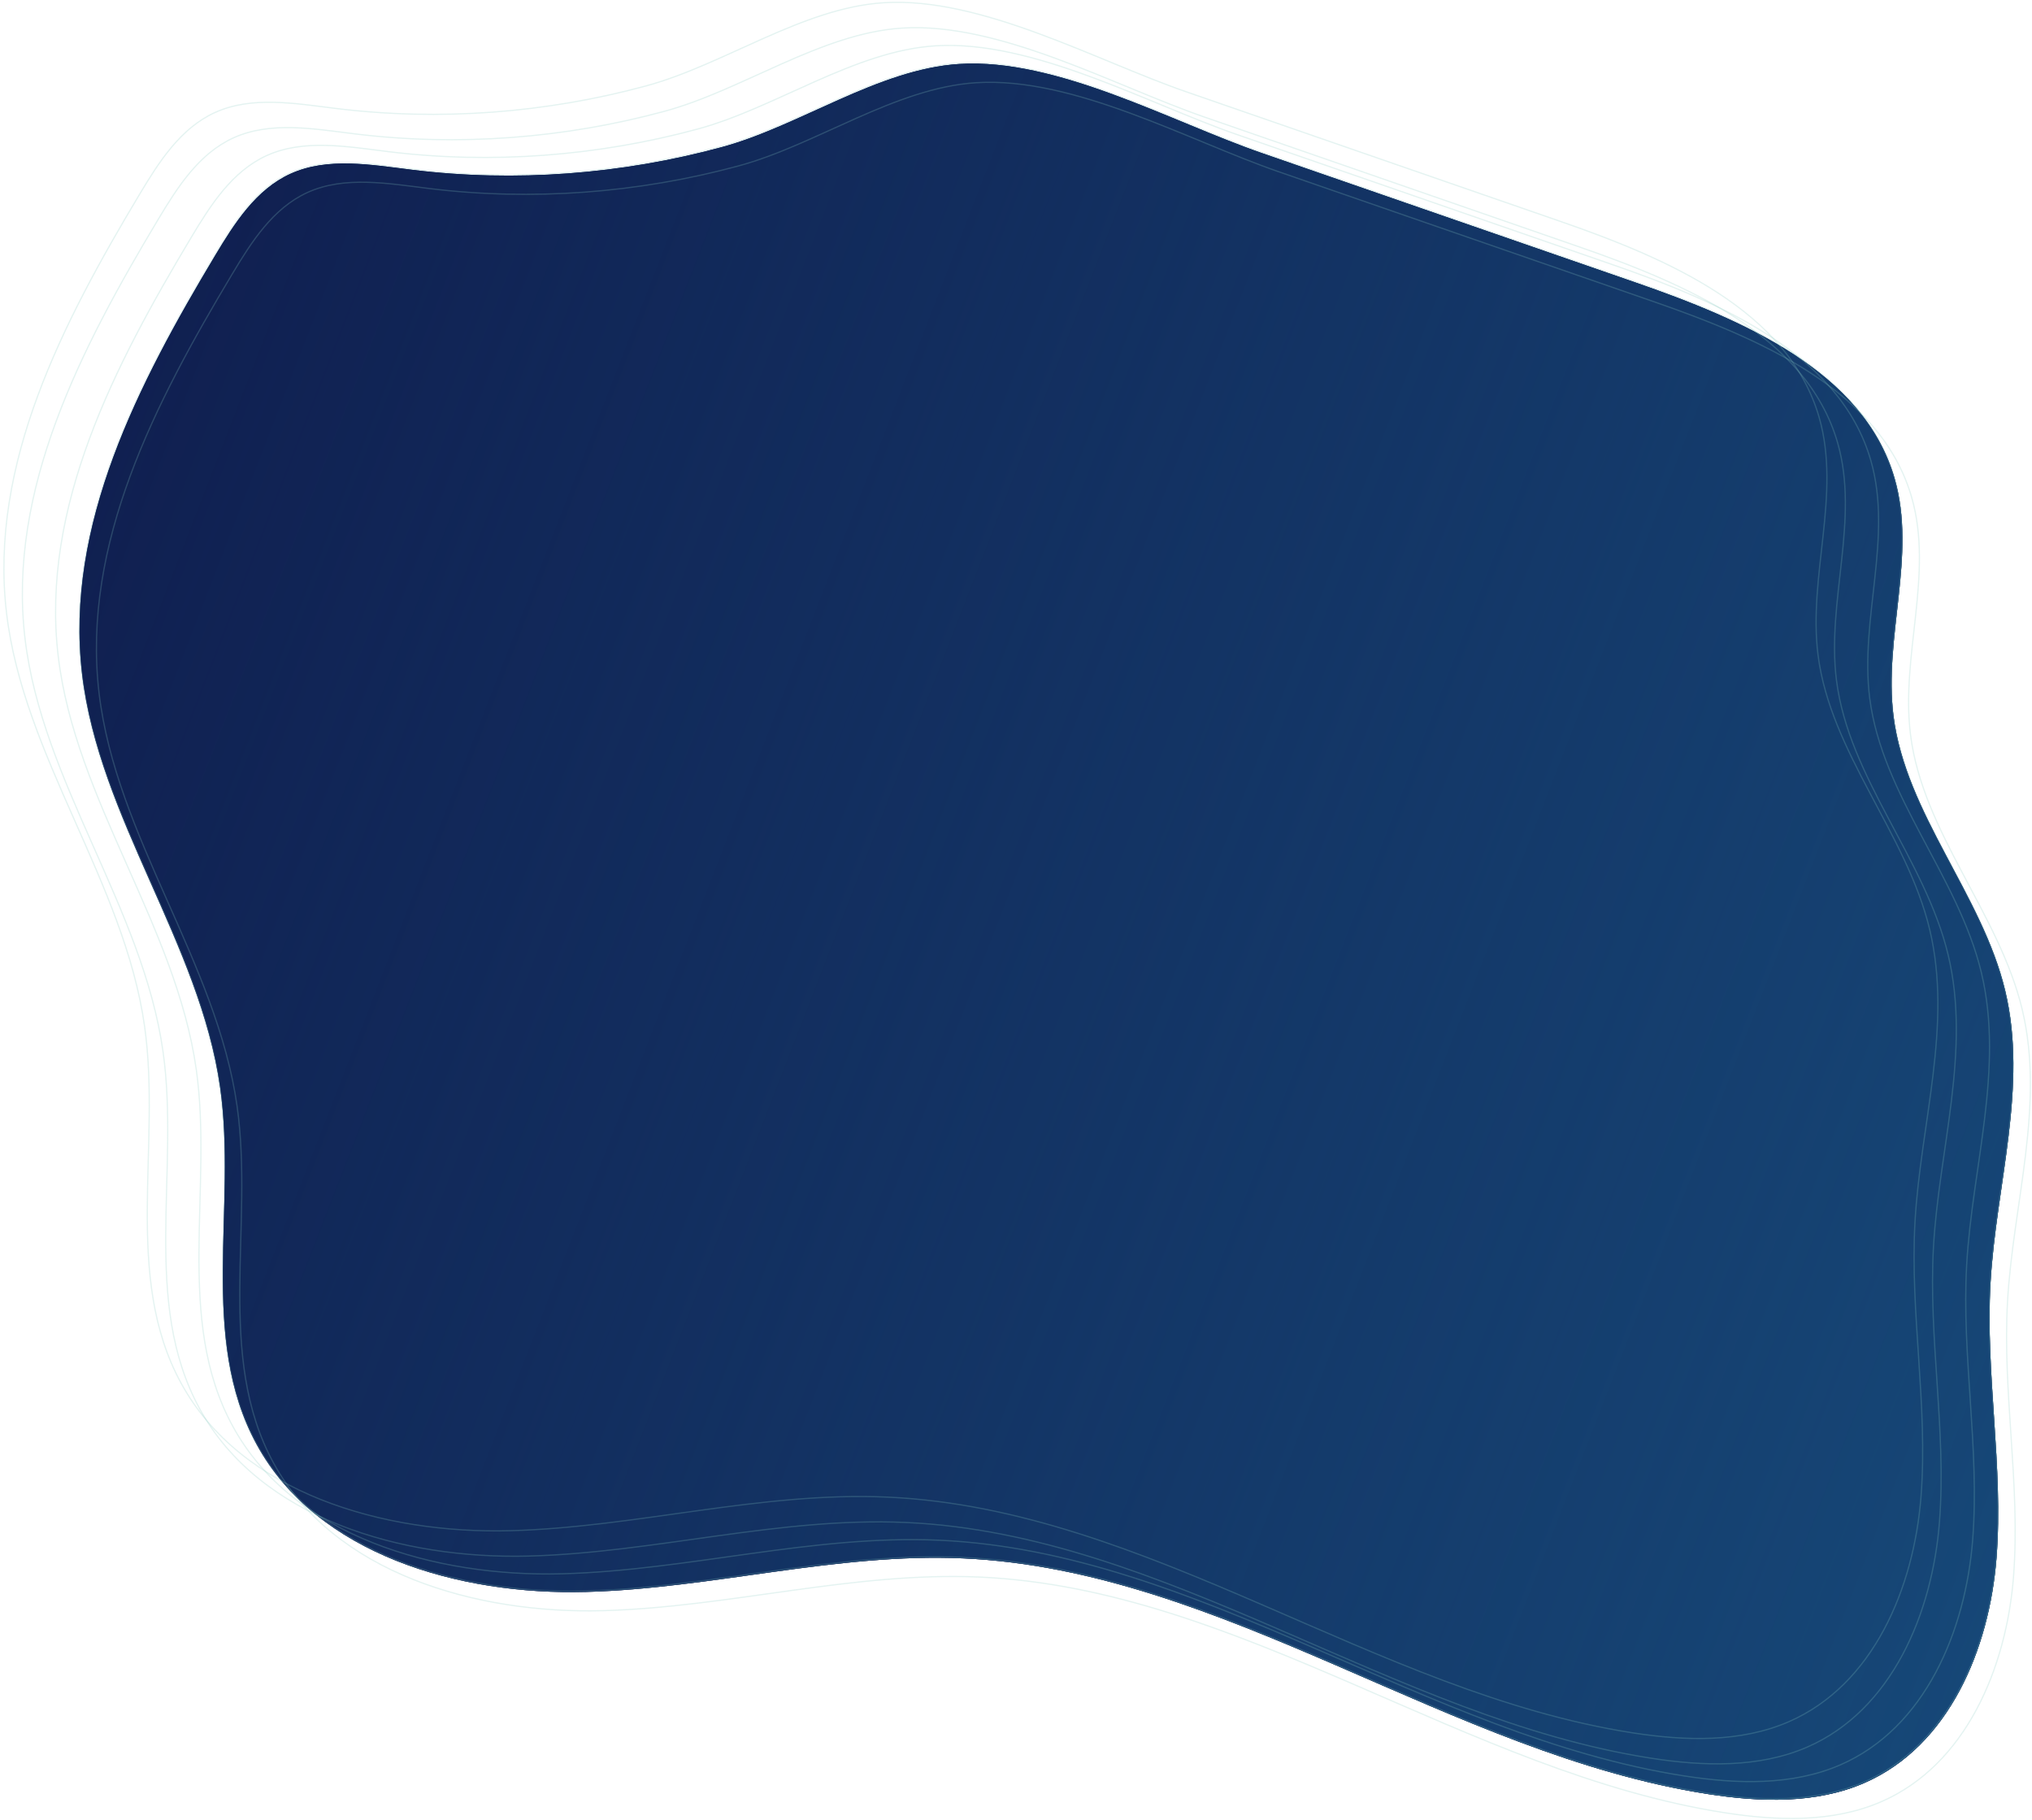 <?xml version="1.0" encoding="UTF-8"?><svg id="Layer_1" xmlns="http://www.w3.org/2000/svg" xmlns:xlink="http://www.w3.org/1999/xlink" viewBox="0 0 1646.24 1474.4"><defs><style>.cls-1{fill:#102051;}.cls-1,.cls-2{stroke-width:0px;}.cls-2{fill:url(#linear-gradient);}.cls-3{fill:none;opacity:.23;stroke:#87c9c1;stroke-miterlimit:10;}</style><linearGradient id="linear-gradient" x1="789.75" y1="1028.13" x2="2547.57" y2="1028.13" gradientTransform="translate(-303.54 -794.03) rotate(21.22)" gradientUnits="userSpaceOnUse"><stop offset="0" stop-color="#164777" stop-opacity="0"/><stop offset="1" stop-color="#164777"/></linearGradient></defs><path class="cls-1" d="M333.36,137.46c-32.99-4.05-68.07-10.32-98.04,3.3-27.94,12.7-45.37,40.05-60.99,66.13-62.07,103.68-122.01,218.55-107.88,339.04,13.71,116.91,95.41,218.42,111.87,335.03,13.68,96.95-17.68,202.54,29.56,289.1,48.81,89.45,164.35,122.31,266.78,119.56,102.44-2.76,203.06-31.78,305.54-27.2,211.39,9.46,394.17,158.33,603.5,190.93,42.54,6.62,87.57,8.03,126.68-8.98,68.59-29.82,101.42-108.55,107.14-182.47,5.72-73.92-9.05-148.43-4.88-222.47,4.47-79.33,30.51-159.18,11.91-236.81-18.68-77.98-80.45-143.08-90.48-222.47-8.1-64.07,18.83-130.09.95-192.33-25.04-87.16-123.73-129.1-210.57-159.18-100.86-34.94-201.73-69.87-302.59-104.81-73.06-25.31-165.7-77-244.74-72.01-65.8,4.15-129.39,50.3-192.55,67.4-81.2,21.98-167.14,28.61-251.2,18.25Z"/><path class="cls-1" d="M333.36,137.46c-32.99-4.05-68.07-10.32-98.04,3.3-27.94,12.7-45.37,40.05-60.99,66.13-62.07,103.68-122.01,218.55-107.88,339.04,13.71,116.91,95.41,218.42,111.87,335.03,13.68,96.95-17.68,202.54,29.56,289.1,48.81,89.45,164.35,122.31,266.78,119.56,102.44-2.76,203.06-31.78,305.54-27.2,211.39,9.46,394.17,158.33,603.5,190.93,42.54,6.62,87.57,8.03,126.68-8.98,68.59-29.82,101.42-108.55,107.14-182.47,5.72-73.92-9.05-148.43-4.88-222.47,4.47-79.33,30.51-159.18,11.91-236.81-18.68-77.98-80.45-143.08-90.48-222.47-8.1-64.07,18.83-130.09.95-192.33-25.04-87.16-123.73-129.1-210.57-159.18-100.86-34.94-201.73-69.87-302.59-104.81-73.06-25.31-165.7-77-244.74-72.01-65.8,4.15-129.39,50.3-192.55,67.4-81.2,21.98-167.14,28.61-251.2,18.25Z"/><path class="cls-2" d="M333.36,137.46c-32.99-4.05-68.07-10.32-98.04,3.3-27.94,12.7-45.37,40.05-60.99,66.13-62.07,103.68-122.01,218.55-107.88,339.04,13.71,116.91,95.41,218.42,111.87,335.03,13.68,96.95-17.68,202.54,29.56,289.1,48.81,89.45,164.35,122.31,266.78,119.56,102.44-2.76,203.06-31.78,305.54-27.2,211.39,9.46,394.17,158.33,603.5,190.93,42.54,6.62,87.57,8.03,126.68-8.98,68.59-29.82,101.42-108.55,107.14-182.47,5.72-73.92-9.05-148.43-4.88-222.47,4.47-79.33,30.51-159.18,11.91-236.81-18.68-77.98-80.45-143.08-90.48-222.47-8.1-64.07,18.83-130.09.95-192.33-25.04-87.16-123.73-129.1-210.57-159.18-100.86-34.94-201.73-69.87-302.59-104.81-73.06-25.31-165.7-77-244.74-72.01-65.8,4.15-129.39,50.3-192.55,67.4-81.2,21.98-167.14,28.61-251.2,18.25Z"/><path class="cls-3" d="M347.12,152.63c-32.99-4.05-68.07-10.32-98.04,3.3-27.94,12.7-45.37,40.05-60.99,66.13-62.07,103.68-122.01,218.55-107.88,339.04,13.71,116.91,95.41,218.42,111.87,335.03,13.68,96.95-17.68,202.54,29.56,289.1,48.81,89.45,164.35,122.31,266.78,119.56,102.44-2.76,203.06-31.78,305.54-27.2,211.39,9.46,394.17,158.33,603.5,190.93,42.54,6.62,87.57,8.03,126.68-8.98,68.59-29.82,101.42-108.55,107.14-182.47,5.72-73.92-9.05-148.43-4.88-222.47,4.47-79.33,30.51-159.18,11.91-236.81-18.68-77.98-80.45-143.08-90.48-222.47-8.1-64.07,18.83-130.09.95-192.33-25.04-87.16-123.73-129.1-210.57-159.18-100.86-34.94-201.73-69.87-302.59-104.81-73.06-25.31-165.7-77-244.74-72.01-65.8,4.15-129.39,50.3-192.55,67.4-81.2,21.98-167.14,28.61-251.2,18.25Z"/><path class="cls-3" d="M272.17,87.86c-32.99-4.05-68.07-10.32-98.04,3.3-27.94,12.7-45.37,40.05-60.99,66.13C51.07,260.97-8.86,375.84,5.26,496.32c13.71,116.91,95.41,218.42,111.87,335.03,13.68,96.95-17.68,202.54,29.56,289.1,48.81,89.45,164.35,122.31,266.78,119.56,102.44-2.76,203.06-31.78,305.54-27.2,211.39,9.46,394.17,158.33,603.5,190.93,42.54,6.62,87.57,8.03,126.68-8.98,68.59-29.82,101.42-108.55,107.14-182.47,5.72-73.92-9.05-148.43-4.88-222.47,4.47-79.33,30.51-159.18,11.91-236.81-18.68-77.98-80.45-143.08-90.48-222.47-8.1-64.07,18.83-130.09.95-192.33-25.04-87.16-123.73-129.1-210.57-159.18-100.86-34.94-201.73-69.87-302.59-104.81C887.6,48.92,794.96-2.77,715.92,2.21c-65.8,4.15-129.39,50.3-192.55,67.4-81.2,21.98-167.14,28.61-251.2,18.25Z"/><path class="cls-3" d="M287.12,108.4c-32.99-4.05-68.07-10.32-98.04,3.3-27.94,12.7-45.37,40.05-60.99,66.13C66.02,281.51,6.09,396.38,20.21,516.86c13.71,116.91,95.41,218.42,111.87,335.03,13.68,96.95-17.68,202.54,29.56,289.1,48.81,89.45,164.35,122.31,266.78,119.56,102.44-2.76,203.06-31.78,305.54-27.2,211.39,9.46,394.17,158.33,603.5,190.93,42.54,6.62,87.57,8.03,126.68-8.98,68.59-29.82,101.42-108.55,107.14-182.47,5.72-73.92-9.05-148.43-4.88-222.47,4.47-79.33,30.51-159.18,11.91-236.81-18.68-77.98-80.45-143.08-90.48-222.47-8.1-64.07,18.83-130.09.95-192.33-25.04-87.16-123.73-129.1-210.57-159.18-100.86-34.94-201.73-69.87-302.59-104.81-73.06-25.31-165.7-77-244.74-72.01-65.8,4.15-129.39,50.3-192.55,67.4-81.2,21.98-167.14,28.61-251.2,18.25Z"/><path class="cls-3" d="M314.03,122.76c-32.99-4.05-68.07-10.32-98.04,3.3-27.94,12.7-45.37,40.05-60.99,66.13-62.07,103.68-122.01,218.55-107.88,339.04,13.71,116.91,95.41,218.42,111.87,335.03,13.68,96.95-17.68,202.54,29.56,289.1,48.81,89.45,164.35,122.31,266.78,119.56,102.44-2.76,203.06-31.78,305.54-27.2,211.39,9.46,394.17,158.33,603.5,190.93,42.54,6.62,87.57,8.03,126.68-8.98,68.59-29.82,101.42-108.55,107.14-182.47,5.72-73.92-9.05-148.43-4.88-222.47,4.47-79.33,30.51-159.18,11.91-236.81-18.68-77.98-80.45-143.08-90.48-222.47-8.1-64.07,18.83-130.09.95-192.33-25.04-87.16-123.73-129.1-210.57-159.18-100.86-34.94-201.73-69.87-302.59-104.81-73.06-25.31-165.7-77-244.74-72.01-65.8,4.15-129.39,50.3-192.55,67.4-81.2,21.98-167.14,28.61-251.2,18.25Z"/><path class="cls-3" d="M333.16,136.74c-32.99-4.05-68.07-10.32-98.04,3.3-27.94,12.7-45.37,40.05-60.99,66.13-62.07,103.68-122.01,218.55-107.88,339.04,13.71,116.91,95.41,218.42,111.87,335.03,13.68,96.95-17.68,202.54,29.56,289.1,48.81,89.45,164.35,122.31,266.78,119.56,102.44-2.76,203.06-31.78,305.54-27.2,211.39,9.46,394.17,158.33,603.5,190.93,42.54,6.62,87.57,8.03,126.68-8.98,68.59-29.82,101.42-108.55,107.14-182.47,5.72-73.92-9.05-148.43-4.88-222.47,4.47-79.33,30.51-159.18,11.91-236.81-18.68-77.98-80.45-143.08-90.48-222.47-8.1-64.07,18.83-130.09.95-192.33-25.04-87.16-123.73-129.1-210.57-159.18-100.86-34.94-201.73-69.87-302.59-104.81-73.06-25.31-165.7-77-244.74-72.01-65.8,4.15-129.39,50.3-192.55,67.4-81.2,21.98-167.14,28.61-251.2,18.25Z"/></svg>